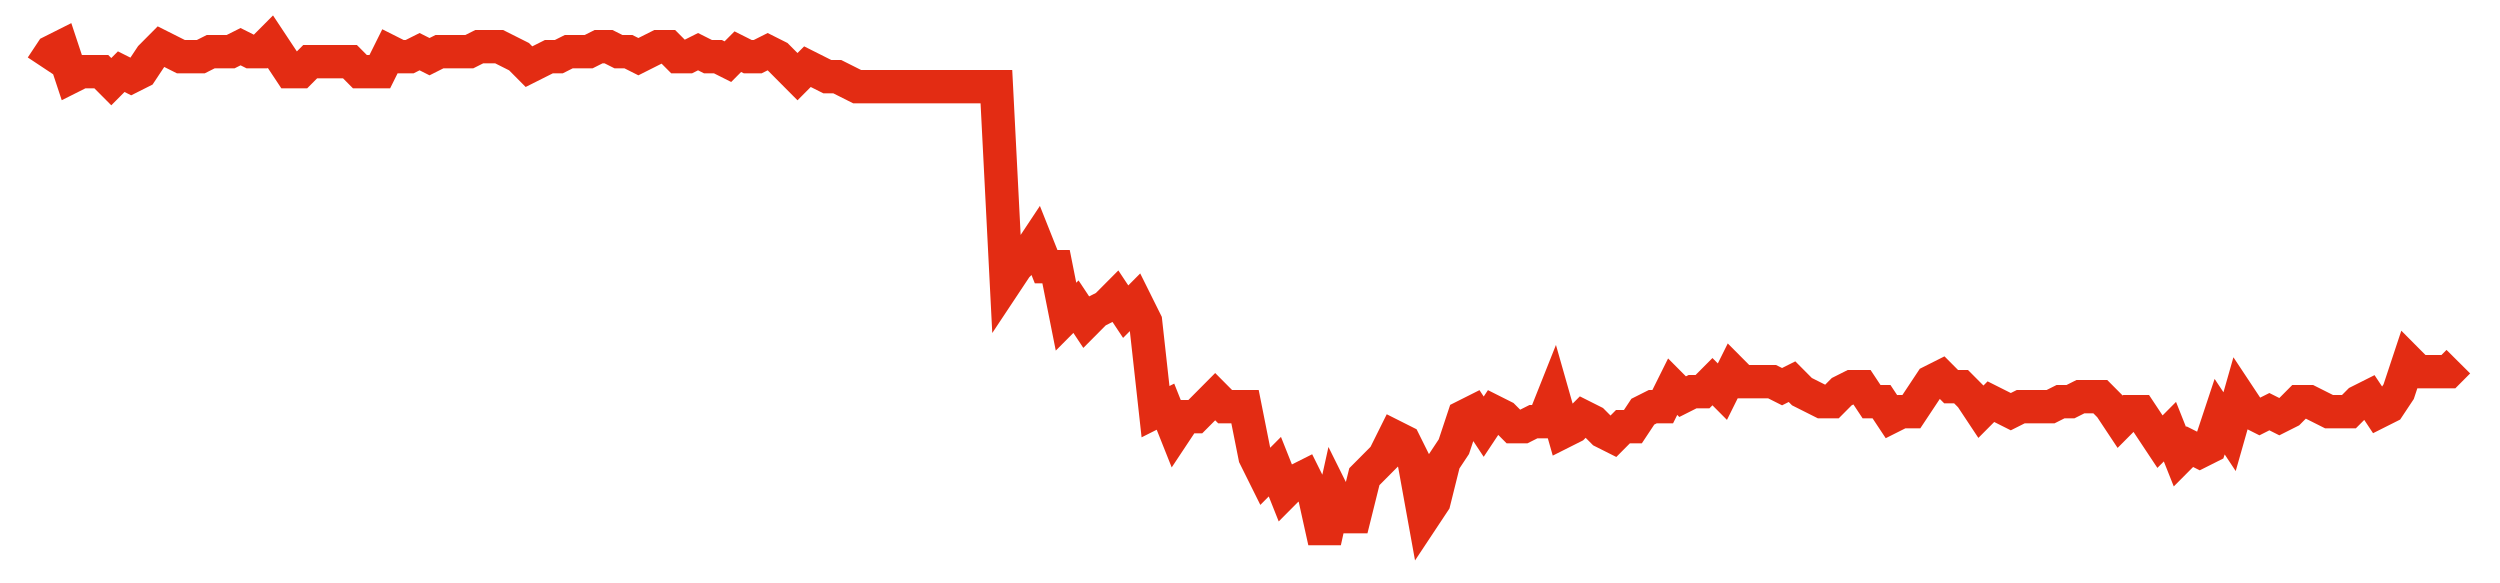 <svg width="300" height="70" viewBox="0 0 300 70" xmlns="http://www.w3.org/2000/svg">
    <path d="M 5,8 L 6.193,6.2 L 7.387,5.6 L 8.58,9.2 L 9.774,8.6 L 10.967,8.6 L 12.16,8.6 L 13.354,9.8 L 14.547,8.6 L 15.741,9.2 L 16.934,8.6 L 18.128,6.8 L 19.321,5.6 L 20.514,6.2 L 21.708,6.8 L 22.901,6.8 L 24.095,6.8 L 25.288,6.2 L 26.481,6.2 L 27.675,6.2 L 28.868,5.6 L 30.062,6.2 L 31.255,6.2 L 32.449,5 L 33.642,6.8 L 34.835,8.6 L 36.029,8.6 L 37.222,7.4 L 38.416,7.4 L 39.609,7.4 L 40.802,7.4 L 41.996,7.4 L 43.189,8.6 L 44.383,8.6 L 45.576,8.6 L 46.77,6.2 L 47.963,6.8 L 49.156,6.8 L 50.35,6.2 L 51.543,6.8 L 52.737,6.2 L 53.93,6.2 L 55.123,6.2 L 56.317,6.2 L 57.51,5.6 L 58.704,5.6 L 59.897,5.6 L 61.091,6.2 L 62.284,6.8 L 63.477,8 L 64.671,7.4 L 65.864,6.8 L 67.058,6.8 L 68.251,6.2 L 69.444,6.2 L 70.638,6.2 L 71.831,5.6 L 73.025,5.6 L 74.218,6.2 L 75.412,6.2 L 76.605,6.8 L 77.798,6.2 L 78.992,5.6 L 80.185,5.6 L 81.379,6.8 L 82.572,6.8 L 83.765,6.2 L 84.959,6.8 L 86.152,6.8 L 87.346,7.4 L 88.539,6.2 L 89.733,6.8 L 90.926,6.8 L 92.119,6.2 L 93.313,6.8 L 94.506,8 L 95.7,9.2 L 96.893,8 L 98.086,8.6 L 99.28,9.2 L 100.473,9.2 L 101.667,9.8 L 102.86,10.4 L 104.053,10.4 L 105.247,10.4 L 106.44,10.4 L 107.634,10.4 L 108.827,10.4 L 110.021,10.4 L 111.214,10.4 L 112.407,10.4 L 113.601,10.4 L 114.794,10.4 L 115.988,10.4 L 117.181,10.4 L 118.374,10.4 L 119.568,10.4 L 120.761,33.8 L 121.955,32 L 123.148,30.8 L 124.342,29 L 125.535,32 L 126.728,32 L 127.922,38 L 129.115,36.8 L 130.309,38.6 L 131.502,37.4 L 132.695,36.8 L 133.889,35.6 L 135.082,37.4 L 136.276,36.2 L 137.469,38.6 L 138.663,49.4 L 139.856,48.8 L 141.049,51.8 L 142.243,50 L 143.436,50 L 144.63,48.8 L 145.823,47.6 L 147.016,48.8 L 148.21,48.8 L 149.403,48.8 L 150.597,54.8 L 151.79,57.2 L 152.984,56 L 154.177,59 L 155.37,57.8 L 156.564,57.2 L 157.757,59.6 L 158.951,65 L 160.144,59.6 L 161.337,62 L 162.531,62 L 163.724,57.2 L 164.918,56 L 166.111,54.8 L 167.305,52.4 L 168.498,53 L 169.691,55.4 L 170.885,62 L 172.078,60.2 L 173.272,55.4 L 174.465,53.6 L 175.658,50 L 176.852,49.4 L 178.045,51.2 L 179.239,49.4 L 180.432,50 L 181.626,51.2 L 182.819,51.2 L 184.012,50.6 L 185.206,50.6 L 186.399,47.6 L 187.593,51.8 L 188.786,51.2 L 189.979,50 L 191.173,50.6 L 192.366,51.8 L 193.56,52.4 L 194.753,51.2 L 195.947,51.2 L 197.14,49.4 L 198.333,48.8 L 199.527,48.8 L 200.72,46.4 L 201.914,47.6 L 203.107,47 L 204.3,47 L 205.494,45.8 L 206.687,47 L 207.881,44.6 L 209.074,45.8 L 210.267,45.8 L 211.461,45.8 L 212.654,45.8 L 213.848,46.4 L 215.041,45.8 L 216.235,47 L 217.428,47.6 L 218.621,48.2 L 219.815,48.2 L 221.008,47 L 222.202,46.4 L 223.395,46.4 L 224.588,48.2 L 225.782,48.2 L 226.975,50 L 228.169,49.4 L 229.362,49.4 L 230.556,47.6 L 231.749,45.8 L 232.942,45.2 L 234.136,46.4 L 235.329,46.4 L 236.523,47.6 L 237.716,49.4 L 238.909,48.2 L 240.103,48.8 L 241.296,49.4 L 242.49,48.8 L 243.683,48.8 L 244.877,48.8 L 246.07,48.8 L 247.263,48.2 L 248.457,48.2 L 249.65,47.6 L 250.844,47.6 L 252.037,47.6 L 253.23,48.8 L 254.424,50.6 L 255.617,49.4 L 256.811,49.4 L 258.004,51.2 L 259.198,53 L 260.391,51.8 L 261.584,54.8 L 262.778,53.6 L 263.971,54.2 L 265.165,53.6 L 266.358,50 L 267.551,51.8 L 268.745,47.6 L 269.938,49.4 L 271.132,50 L 272.325,49.4 L 273.519,50 L 274.712,49.4 L 275.905,48.2 L 277.099,48.2 L 278.292,48.8 L 279.486,49.4 L 280.679,49.4 L 281.872,49.4 L 283.066,48.2 L 284.259,47.6 L 285.453,49.4 L 286.646,48.8 L 287.84,47 L 289.033,43.4 L 290.226,44.6 L 291.42,44.6 L 292.613,44.6 L 293.807,44.6 L 295,43.4" fill="none" stroke="#E32C13" stroke-width="4"/>
</svg>